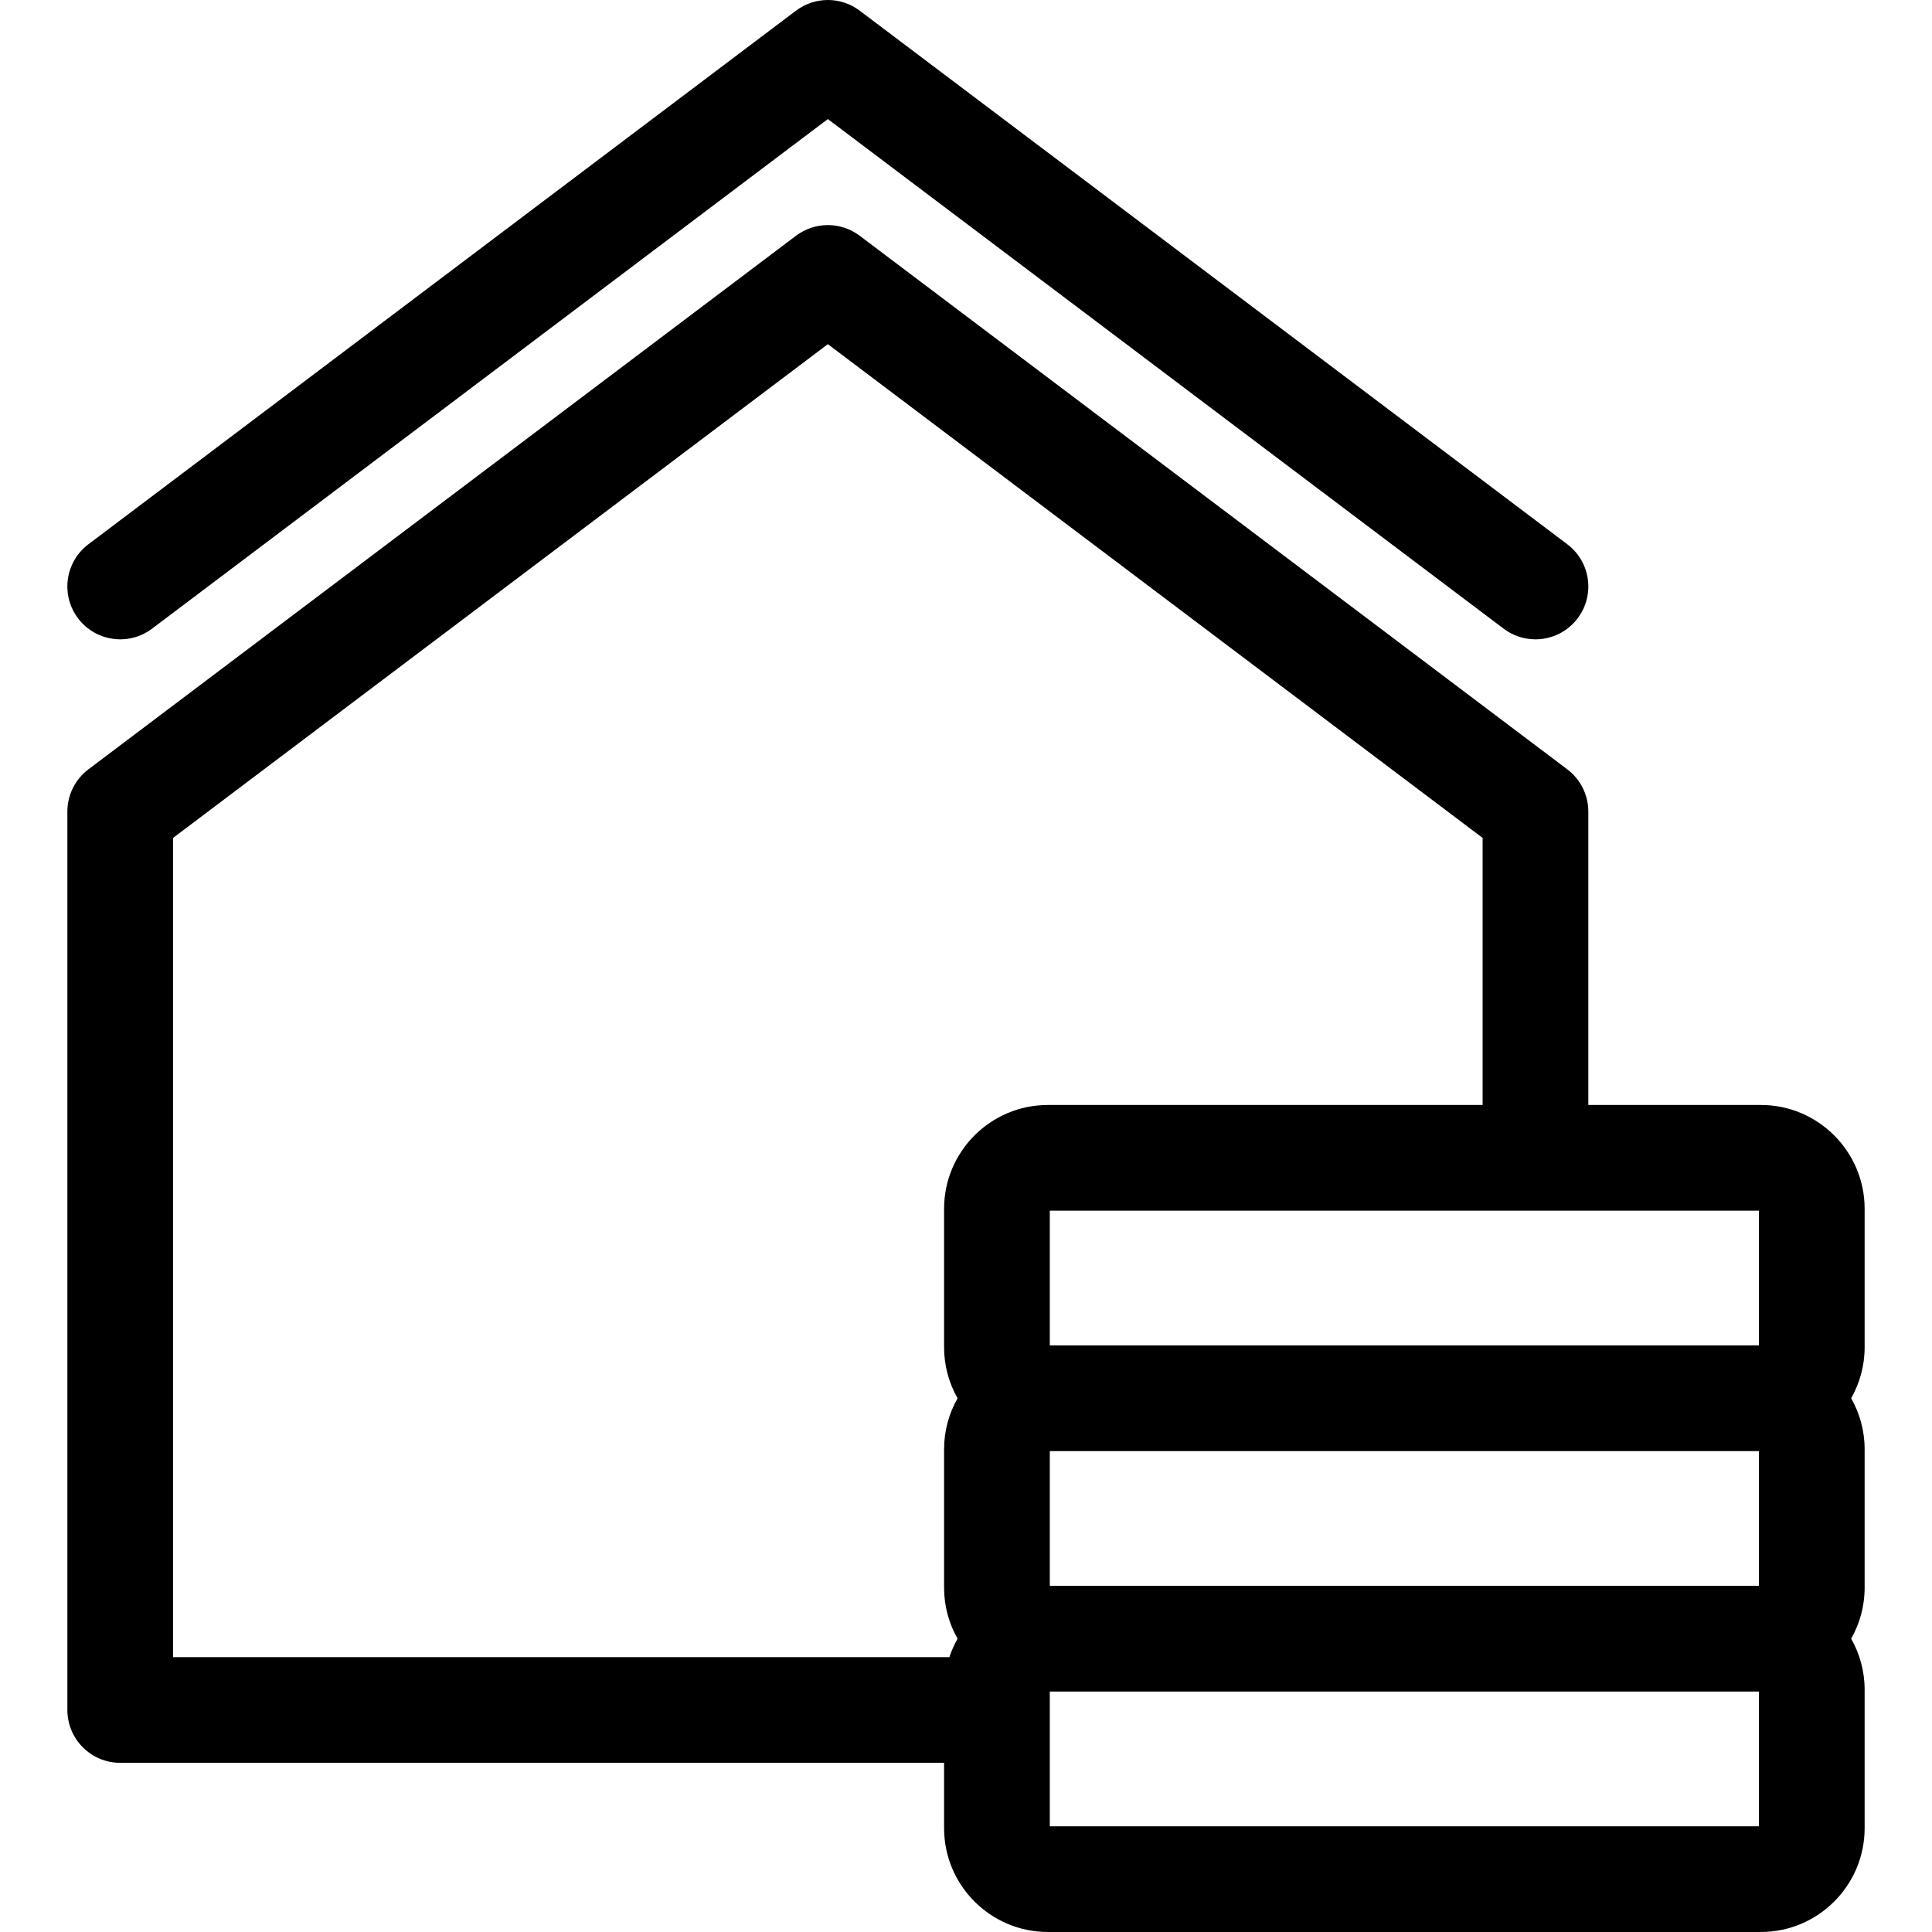 <?xml version='1.0' encoding='iso-8859-1'?>
<!DOCTYPE svg PUBLIC '-//W3C//DTD SVG 1.1//EN' 'http://www.w3.org/Graphics/SVG/1.1/DTD/svg11.dtd'>
<svg version="1.1" xmlns="http://www.w3.org/2000/svg" viewBox="0 0 255.855 255.855" xmlns:xlink="http://www.w3.org/1999/xlink" enable-background="new 0 0 255.855 255.855">
  <g>
    <path d="m246.934,160.079c0-7.581-6.168-13.749-13.749-13.749h-22.843v-38.856c0-2.197-1.031-4.266-2.785-5.589l-93.71-70.666c-2.496-1.882-5.934-1.882-8.43,0l-93.71,70.666c-1.754,1.323-2.785,3.392-2.785,5.589v118.977c0,3.866 3.134,7 7,7h109.103v8.654c0,7.581 6.168,13.749 13.749,13.749h94.411c7.581,0 13.749-6.168 13.749-13.749v-18.343c0-2.453-0.654-4.753-1.784-6.749 1.131-1.996 1.784-4.296 1.784-6.749v-18.344c0-2.453-0.654-4.753-1.784-6.749 1.13-1.996 1.784-4.296 1.784-6.749v-18.343zm-107.91,63.934h93.909v17.841h-93.909v-17.841zm-116.102-113.049l86.71-65.387 86.71,65.387v35.367h-57.568c-7.581,0-13.749,6.167-13.749,13.749v18.344c0,2.453 0.654,4.753 1.784,6.749-1.13,1.996-1.784,4.296-1.784,6.749v18.344c0,2.453 0.654,4.753 1.784,6.749-0.436,0.77-0.799,1.585-1.082,2.438h-102.805v-108.489zm210.012,99.049h-93.909v-17.841h93.909v17.841zm0-31.841h-93.909v-17.841h93.909v17.841z"/>
    <path d="m20.137,83.255l89.495-67.487 89.495,67.487c1.263,0.952 2.742,1.412 4.21,1.412 2.121,0 4.218-0.961 5.594-2.786 2.328-3.087 1.713-7.476-1.374-9.804l-93.71-70.666c-2.496-1.882-5.934-1.882-8.43,0l-93.71,70.666c-3.087,2.328-3.702,6.717-1.374,9.804 2.327,3.086 6.718,3.7 9.804,1.374z"/>
  </g>
</svg>
